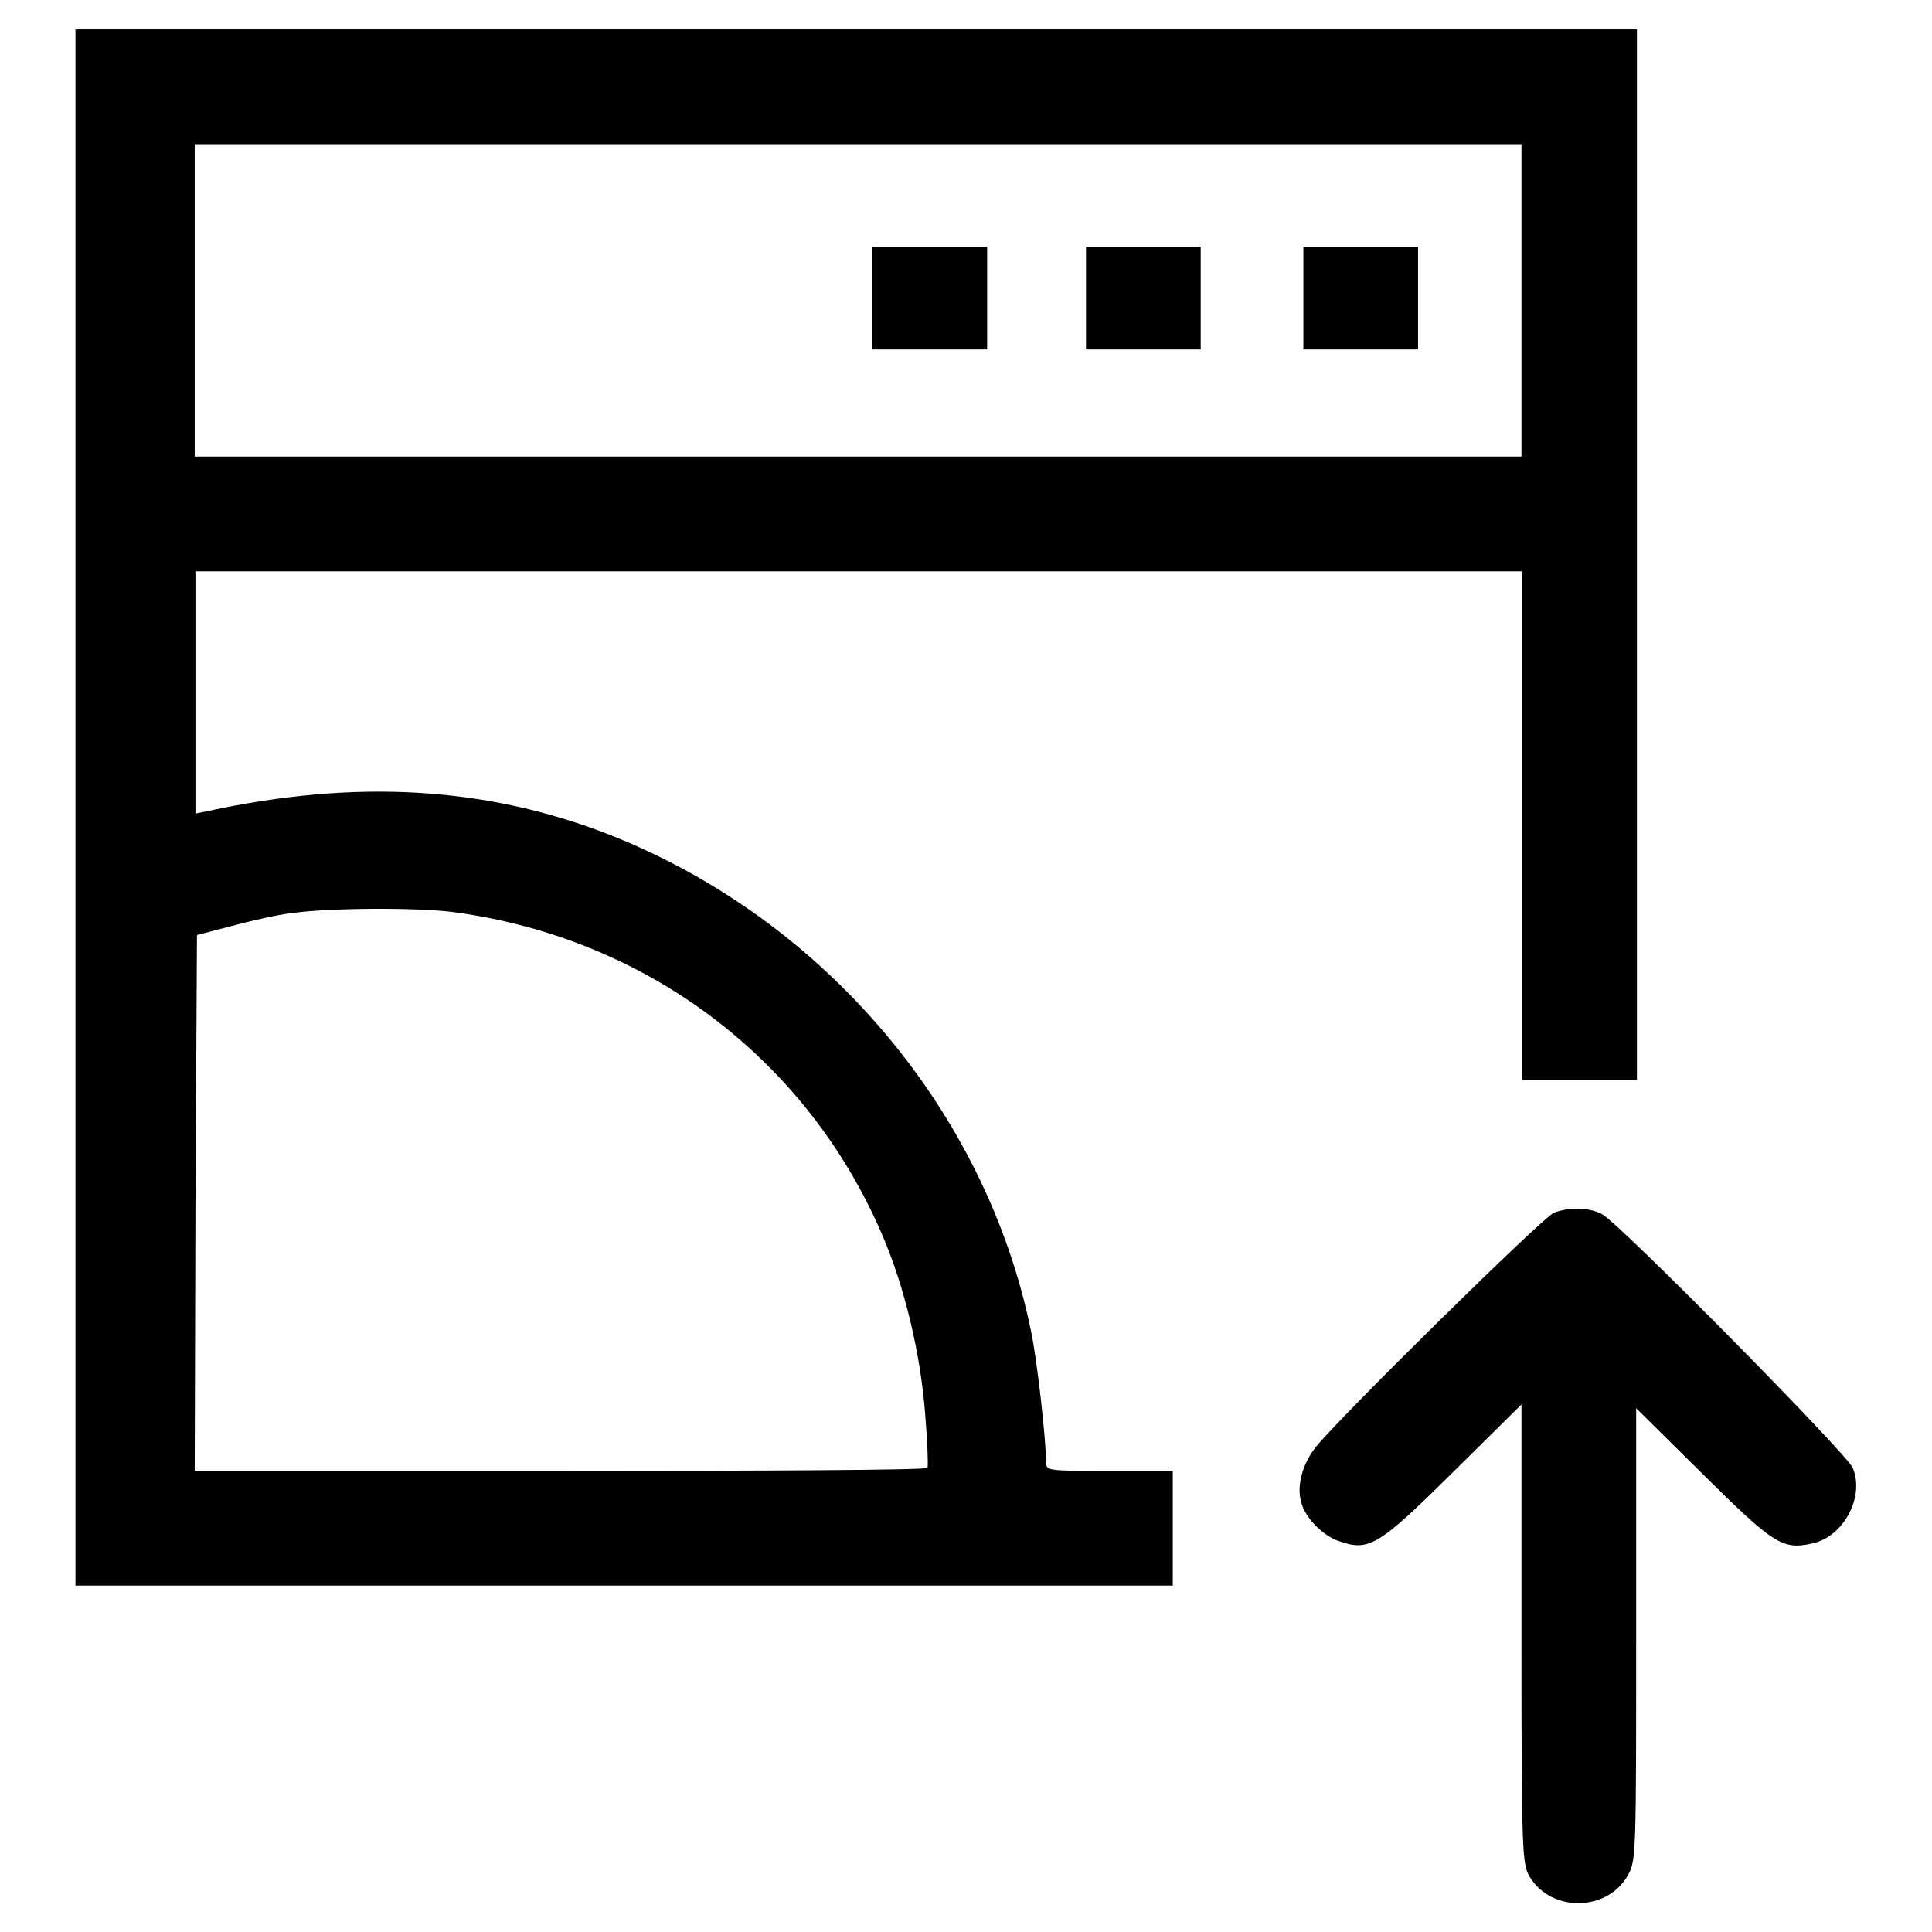 <?xml version="1.0" encoding="utf-8"?>
<!-- Svg Vector Icons : http://www.onlinewebfonts.com/icon -->
<!DOCTYPE svg PUBLIC "-//W3C//DTD SVG 1.1//EN" "http://www.w3.org/Graphics/SVG/1.1/DTD/svg11.dtd">
<svg version="1.1" xmlns="http://www.w3.org/2000/svg" xmlns:xlink="http://www.w3.org/1999/xlink" x="0px" y="0px" viewBox="0 0 256 256" enable-background="new 0 0 256 256" xml:space="preserve">
<g><g><g><path fill="#000000" d="M10,107v103.1h72.7h72.7v-7.6v-7.6h-8.4c-8.4,0-8.4,0-8.4-1.3c0-2.9-1.2-13.6-2-17.3c-6-29.2-27.4-54.4-55.6-65.6c-16.5-6.5-33.8-7.5-53.6-3.2l-1.5,0.3V91.8V75.7h87.9h87.9v33.7v33.7h7.6h7.6V73.5V3.9H113.4H10V107z M201.6,39.8v20.7h-87.9H25.8V39.8V19.1h87.9h87.9V39.8z M60.4,120.9c25.4,3.5,46.4,19.4,56.4,42.5c3.1,7.1,5.2,16.1,5.8,24.1c0.3,3.6,0.4,6.7,0.3,7c-0.1,0.3-22,0.4-48.7,0.4H25.8l0.1-35.5l0.2-35.5l4.6-1.2c2.6-0.7,6.1-1.5,7.9-1.7C43.3,120.3,55.5,120.2,60.4,120.9z"/><path fill="#000000" d="M115.6,39.5v6.8h7.6h7.6v-6.8v-6.8h-7.6h-7.6V39.5z"/><path fill="#000000" d="M143.9,39.5v6.8h7.6h7.6v-6.8v-6.8h-7.6h-7.6V39.5z"/><path fill="#000000" d="M172.7,39.5v6.8h7.6h7.6v-6.8v-6.8h-7.6h-7.6V39.5z"/><path fill="#000000" d="M205.9,160.7c-1.4,0.5-28.7,27.4-31.6,31.1c-1.7,2.2-2.5,5-1.9,7.2c0.5,2.1,2.9,4.5,5,5.2c4,1.4,5.2,0.7,15.1-9.1l9.1-9v30.4c0,29.3,0.1,30.5,1.1,32.2c2.9,4.8,10.5,4.6,13.1-0.4c1-1.8,1-3.6,1-31.8v-29.9l8.9,8.8c9.4,9.3,10.5,10,14.5,9.1c4.1-0.9,6.9-6.2,5.3-10c-0.8-1.9-30.9-32.4-33.2-33.6C210.7,160,207.9,159.9,205.9,160.7z"/></g></g></g>
</svg>